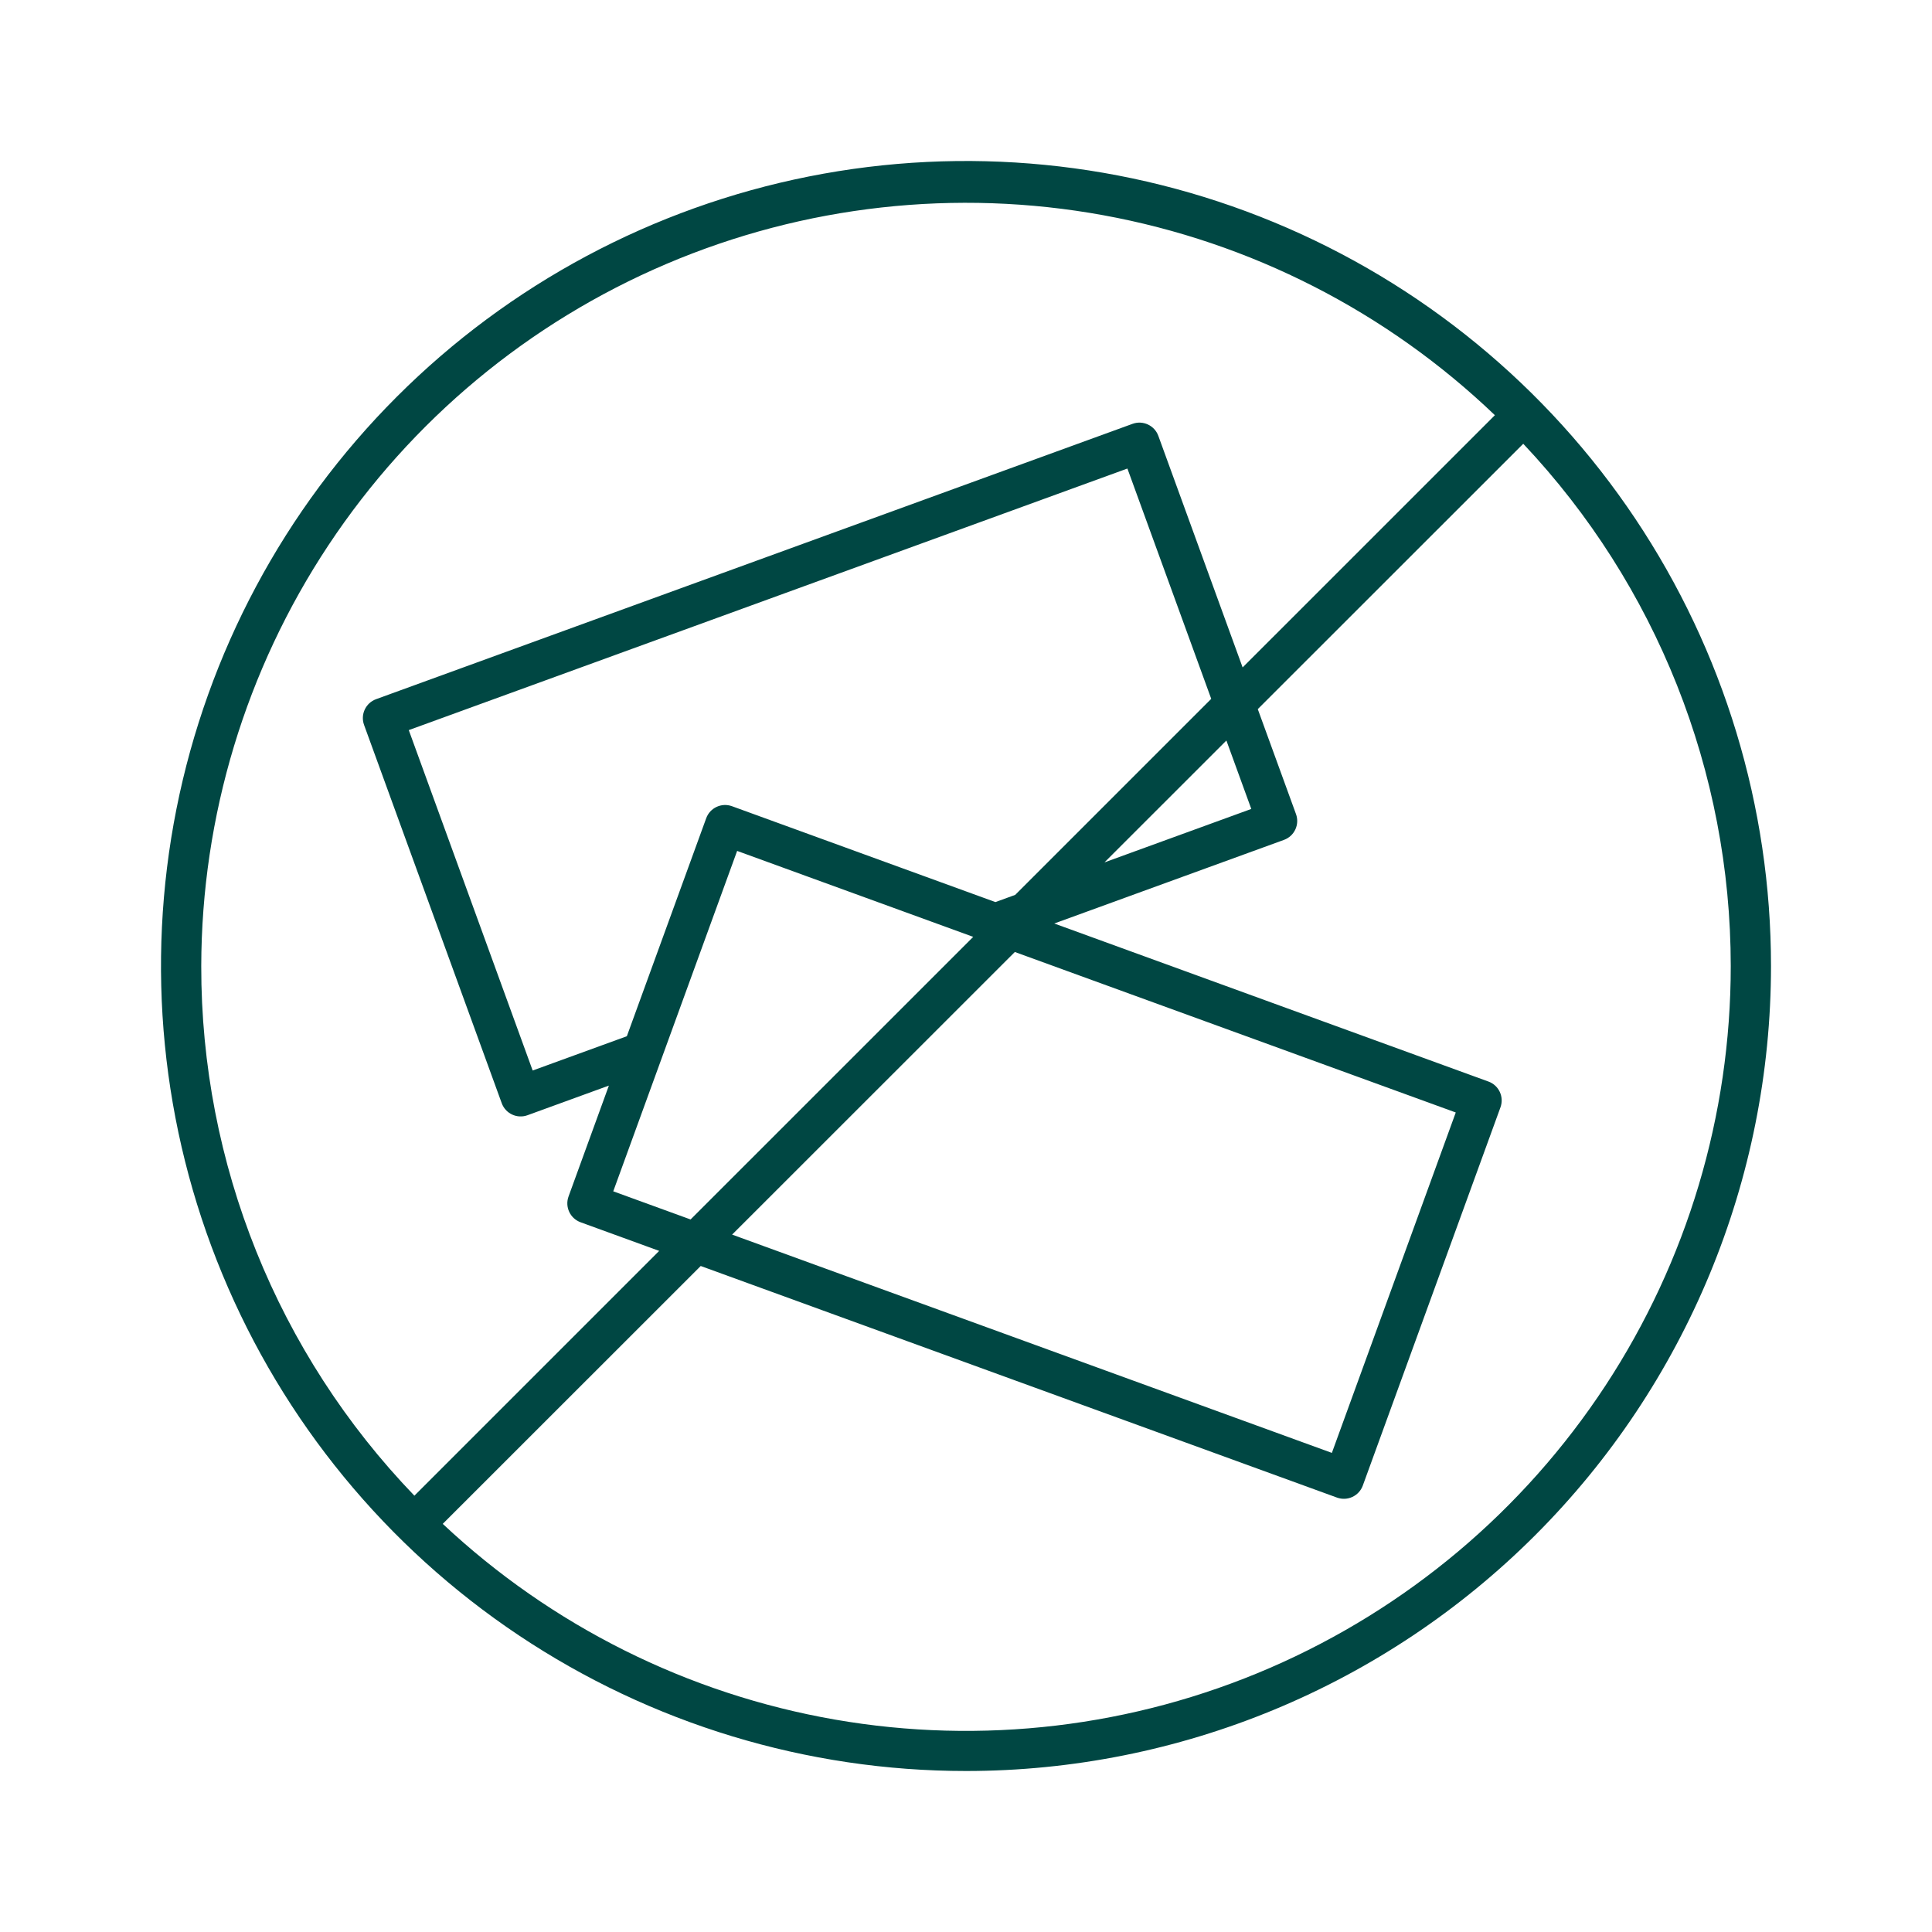 <?xml version="1.0" encoding="UTF-8"?> <svg xmlns="http://www.w3.org/2000/svg" width="72" height="72" viewBox="0 0 72 72" fill="none"><path fill-rule="evenodd" clip-rule="evenodd" d="M19.333 60.944C24.266 64.24 30.067 66 36 66C43.956 66 51.587 62.839 57.213 57.213C62.839 51.587 66 43.956 66 36C66 30.067 64.241 24.266 60.944 19.333C57.648 14.399 52.962 10.554 47.48 8.284C41.999 6.013 35.967 5.419 30.147 6.576C24.328 7.734 18.982 10.591 14.787 14.787C10.591 18.982 7.734 24.328 6.576 30.147C5.419 35.967 6.013 41.999 8.284 47.48C10.554 52.962 14.399 57.648 19.333 60.944ZM56.767 16.538C61.732 21.802 64.498 28.764 64.5 36C64.501 41.56 62.876 46.999 59.825 51.646C56.773 56.294 52.429 59.948 47.327 62.158C42.225 64.368 36.589 65.037 31.111 64.083C25.634 63.129 20.555 60.594 16.5 56.79L26.114 47.18L49.827 55.811C50.216 55.952 50.646 55.752 50.788 55.362L55.918 41.267C56.06 40.878 55.859 40.447 55.47 40.306L39.289 34.416L47.85 31.3C48.239 31.159 48.44 30.728 48.298 30.339L46.874 26.427L56.767 16.538ZM45.139 26.044L42.015 17.461L15.234 27.209L19.851 39.895L23.361 38.617L26.318 30.494C26.459 30.104 26.89 29.904 27.279 30.045L37.096 33.618L37.833 33.35L45.139 26.044ZM46.309 24.873L43.168 16.244C43.026 15.854 42.596 15.654 42.207 15.795L14.016 26.056C13.627 26.198 13.426 26.628 13.568 27.017L18.698 41.112C18.84 41.502 19.27 41.703 19.659 41.561L22.691 40.457L21.188 44.589C21.046 44.978 21.247 45.408 21.636 45.55L24.566 46.617L15.443 55.74C10.338 50.437 7.49 43.361 7.5 36C7.511 30.421 9.16 24.968 12.241 20.317C15.323 15.666 19.702 12.022 24.835 9.836C29.968 7.65 35.63 7.019 41.118 8.021C46.607 9.023 51.68 11.614 55.71 15.473L46.309 24.873ZM25.736 45.446L22.854 44.397L27.471 31.711L36.269 34.914L25.736 45.446ZM27.284 46.01L37.82 35.478L54.252 41.459L49.635 54.145L27.284 46.01ZM41.16 32.139L46.632 30.147L45.704 27.597L41.16 32.139Z" fill="#004743"></path></svg> 